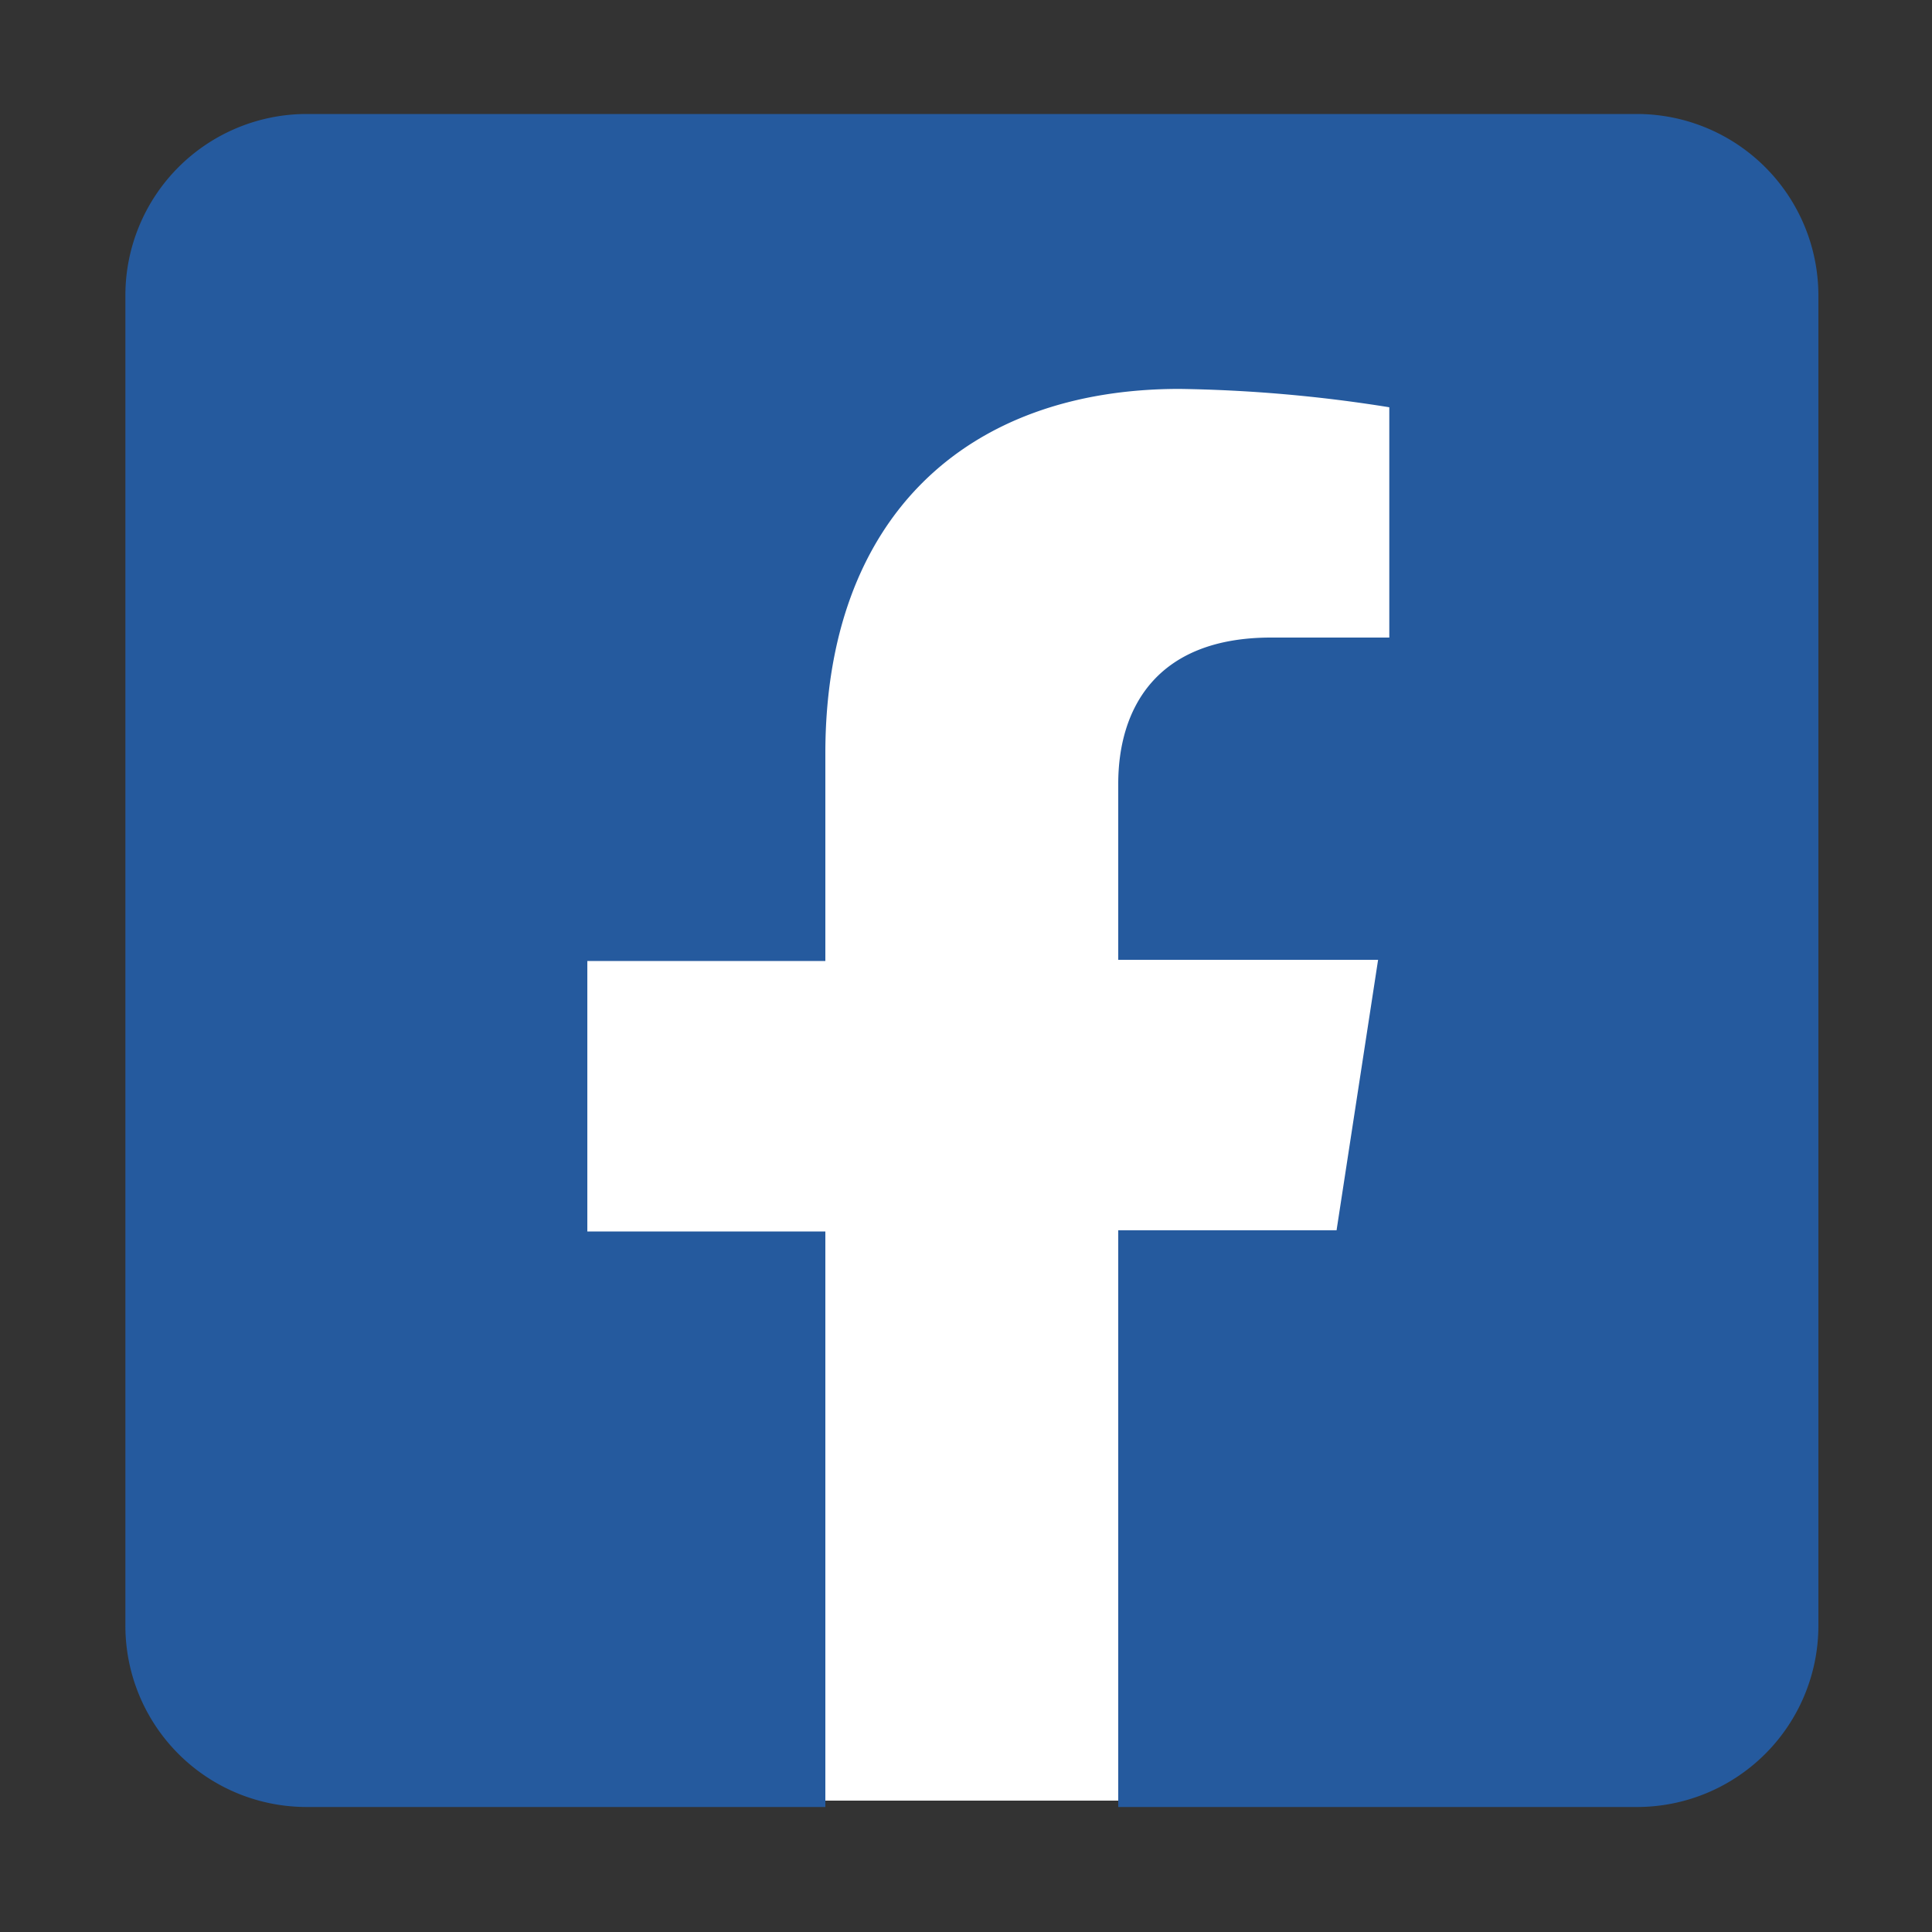 <svg id="Calque_1" data-name="Calque 1" xmlns="http://www.w3.org/2000/svg" viewBox="0 0 100 100"><rect x="0" y="0" width="100" height="100" fill="#333333" stroke="none"/><defs><style>.cls-1{fill:#fff;}.cls-2{fill:#255a9e;}</style></defs><rect class="cls-1" x="23.15" y="15.78" width="59.48" height="77.42"/><path id="Icon_awesome-facebook-square" data-name="Icon awesome-facebook-square" class="cls-2" d="M84.73,5.9H15.88a9.39,9.39,0,0,0-9.39,9.39V84.14a9.38,9.38,0,0,0,9.39,9.39H42.72V63.74H30.4v-14H42.72V39c0-12.16,7.24-18.87,18.33-18.87a74.76,74.76,0,0,1,10.86.95V33H65.79c-6,0-7.91,3.74-7.91,7.57v9.11H71.33l-2.15,14H57.88V93.53H84.73a9.39,9.39,0,0,0,9.39-9.39V15.29A9.4,9.4,0,0,0,84.73,5.9Z"/></svg>